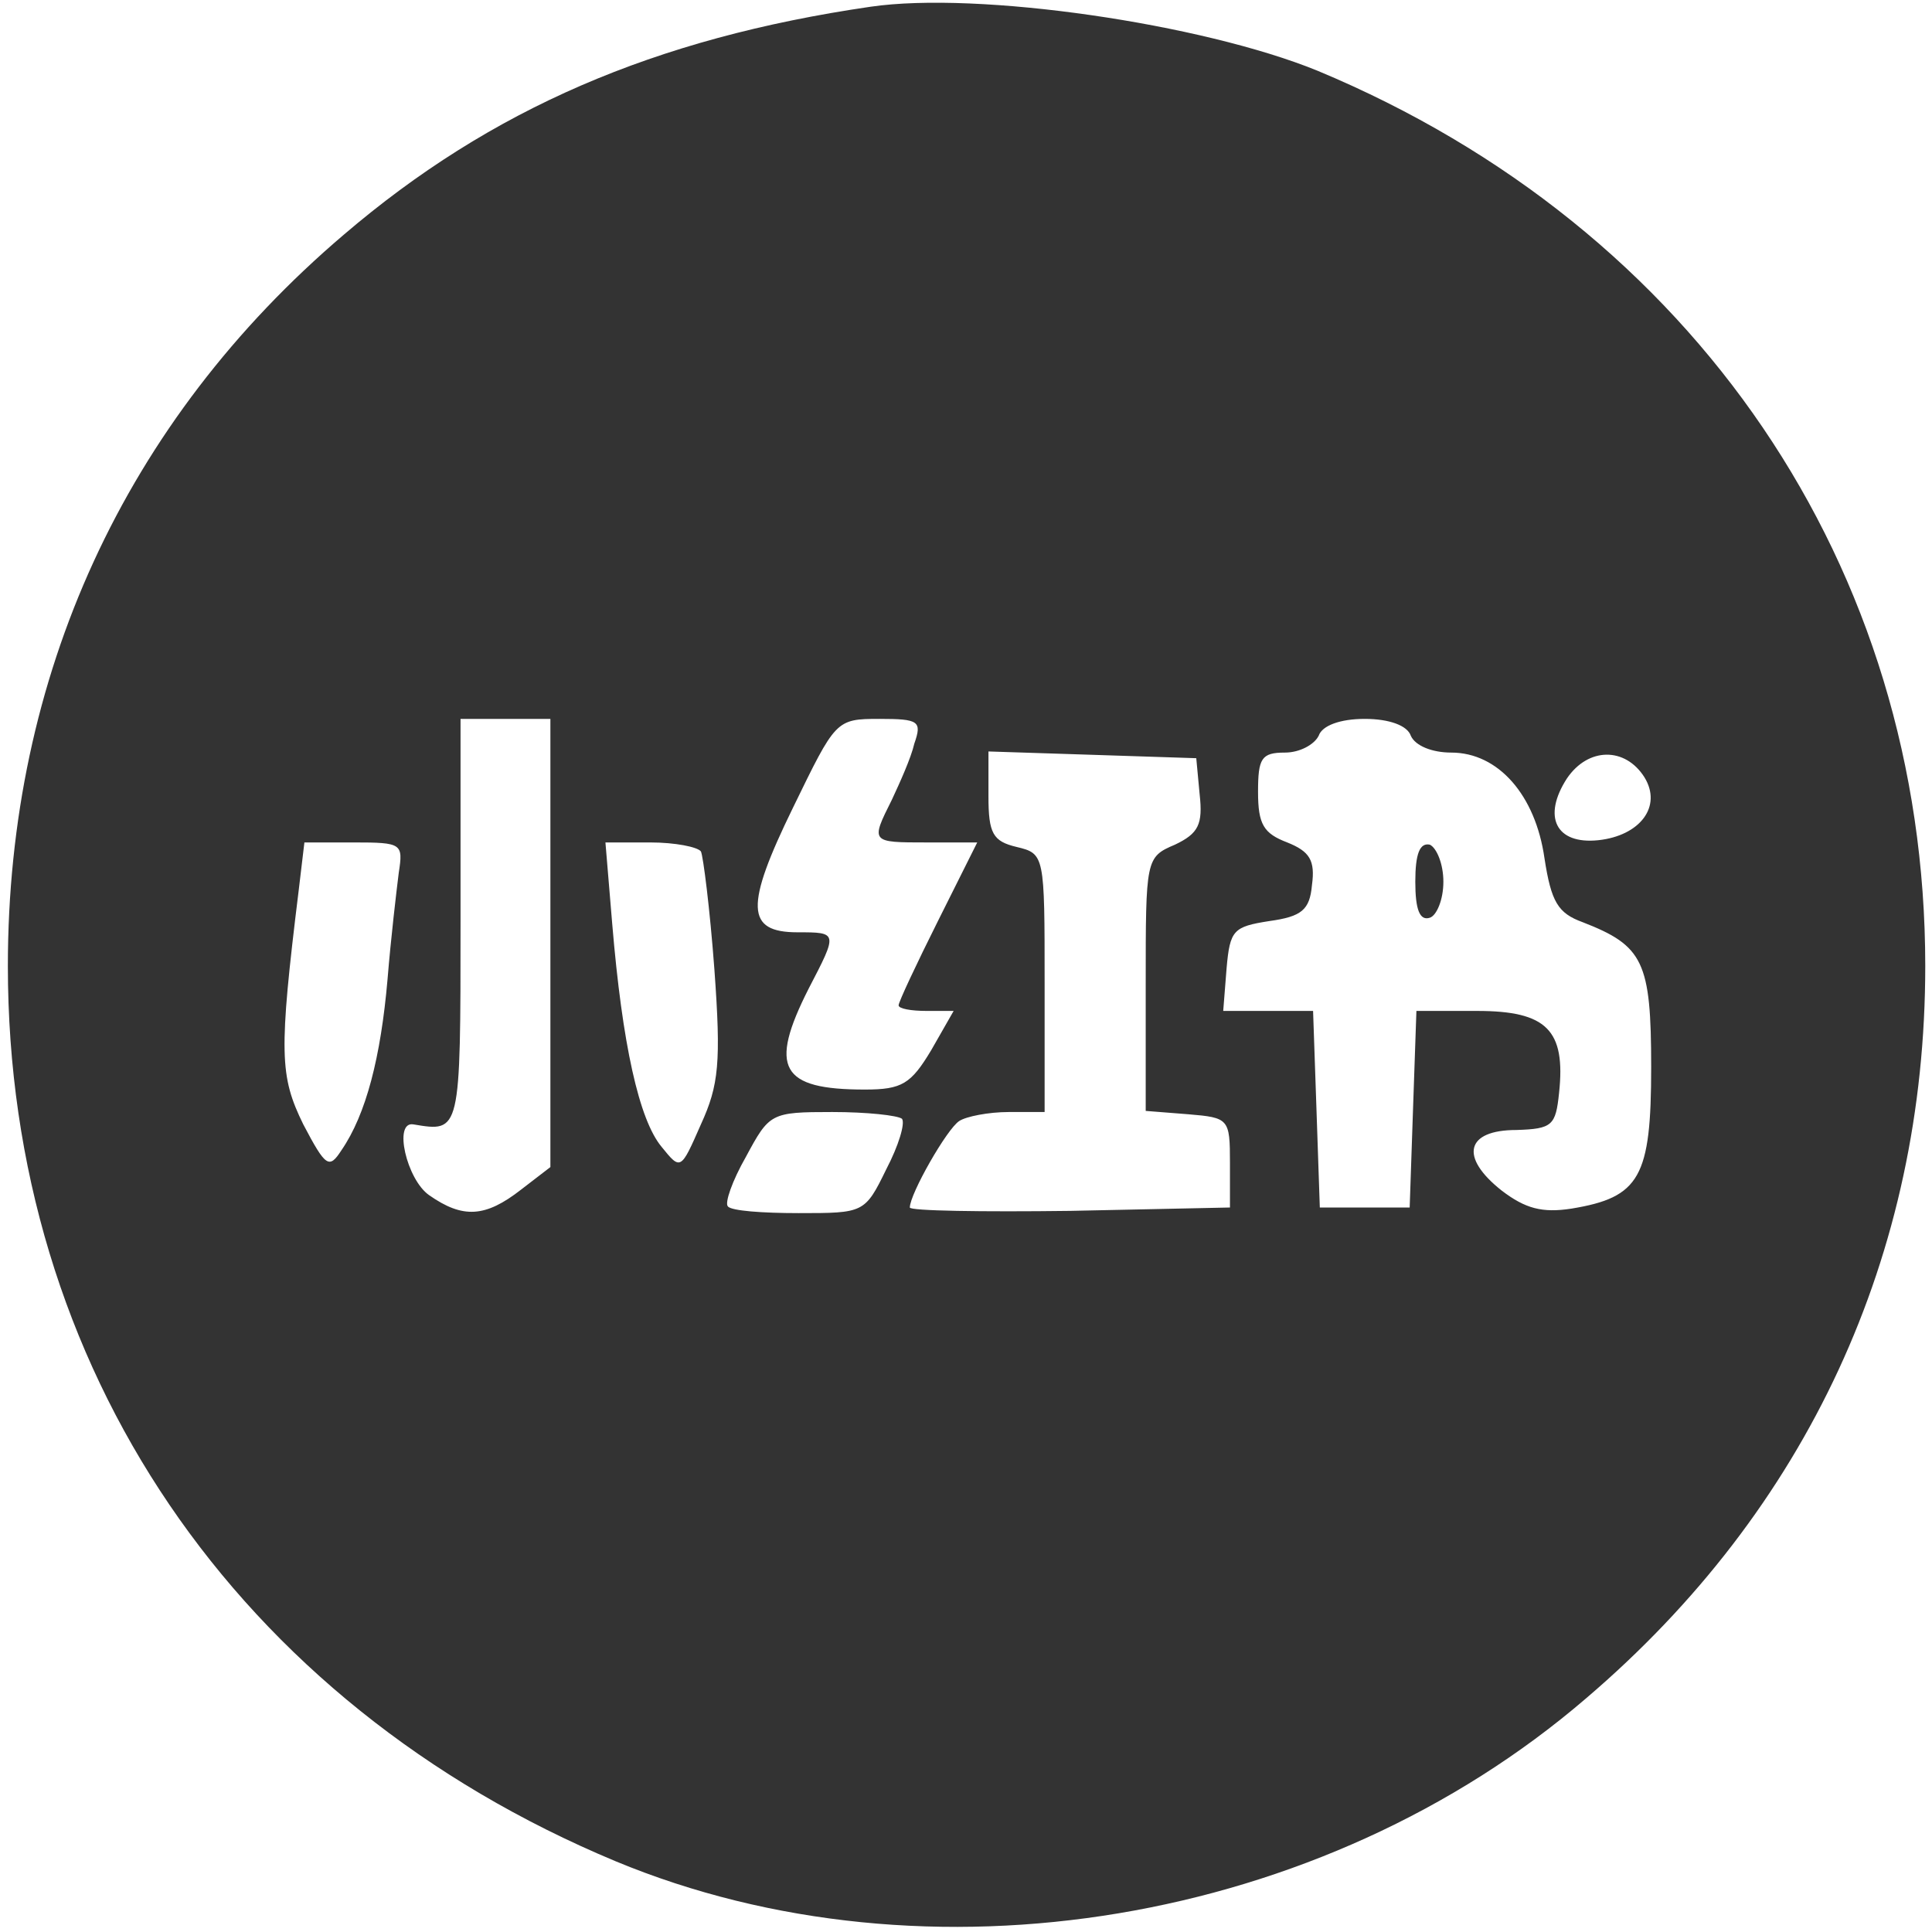 <svg version="1.2" xmlns="http://www.w3.org/2000/svg" viewBox="0 0 172 172" width="32" height="32">
	<title>xiaohongshu-svg</title>
	<style>
		.s0 { fill: none } 
		.s1 { fill: #333333 } 
	</style>
	<path id="backgroundrect" class="s0" d="m-64-64h300v300h-300z"/>
	<g id="Layer">
		<g id="svg_1">
			<path id="svg_2" fill-rule="evenodd" class="s1" d="m117.3 6.3c33.6 14 54.1 44.2 54.1 79.7 0 25.7-10.5 48.4-30.2 65.2-23.5 20.2-58.7 26-86.4 14.5-33.8-14.1-54.1-44-54.1-79.7 0-25.8 10.4-48.5 29.9-65.1 13.1-11.2 27.7-17.5 46.9-20.3 9.6-1.4 29.5 1.5 39.8 5.7zm-68.3 57.7h-8v18c0 18.9 0 18.8-4.2 18.1-1.8-0.3-0.6 4.9 1.4 6.3 3 2.1 5 2 8.2-0.5l2.6-2zm29.3 0c-3.9 0-3.9 0.1-7.7 7.9-4.3 8.8-4.2 11.1 0.4 11.1 3.6 0 3.6 0 1 5-3.6 7.1-2.5 9 5 9 3.3 0 4.1-0.5 5.9-3.5l2-3.5h-2.4c-1.4 0-2.5-0.2-2.5-0.5 0-0.3 1.6-3.7 3.5-7.5l3.5-7h-4.5c-5 0-5 0-3.1-3.8 0.7-1.5 1.7-3.7 2-5 0.7-2 0.4-2.2-3.1-2.2zm43.2 0c-2.2 0-3.8 0.6-4.1 1.5-0.4 0.8-1.7 1.5-3 1.5-2.1 0-2.4 0.5-2.4 3.5 0 2.9 0.5 3.7 2.6 4.5 2 0.8 2.5 1.6 2.2 3.8-0.2 2.2-0.9 2.8-3.8 3.2-3.2 0.5-3.5 0.8-3.8 4.2l-0.3 3.8h8l0.3 8.7 0.3 8.8h8l0.3-8.8 0.3-8.7h5.4c6.2 0 7.9 1.7 7.3 7.3-0.3 2.9-0.6 3.2-3.8 3.3-4.5 0-5.1 2.4-1.3 5.4 2.1 1.6 3.6 2 6.2 1.6 6.1-1 7.1-2.8 7.1-12.6 0-9.4-0.7-10.8-6.1-12.9-2.2-0.8-2.8-1.8-3.4-5.7-0.8-5.6-4.1-9.4-8.3-9.4-1.7 0-3.2-0.6-3.6-1.5-0.3-0.9-1.9-1.5-4.1-1.5zm-15 3.5l-9.2-0.3-9.3-0.3v4c0 3.3 0.4 4 2.5 4.5 2.5 0.6 2.5 0.7 2.5 12.1v11.5h-3.2c-1.8 0-3.8 0.4-4.4 0.8-1.1 0.7-4.4 6.5-4.4 7.7 0 0.3 6.4 0.4 14.3 0.3l14.2-0.3v-4c0-3.9-0.1-4-3.7-4.3l-3.8-0.3v-11.3c0-11.1 0-11.3 2.6-12.4 2.1-1 2.5-1.8 2.2-4.5zm33 1.8c-2.2 3.4-1 5.9 2.8 5.5 3.7-0.4 5.7-3 4.1-5.6-1.7-2.7-5-2.7-6.9 0.1zm-108 5.7h-4.4l-0.5 4.2c-1.8 14.6-1.7 16.6 0.4 20.9 2 3.8 2.3 4 3.4 2.3 2.2-3.2 3.5-8.3 4.1-15.2 0.3-3.7 0.8-7.9 1-9.5 0.4-2.6 0.3-2.7-4-2.7zm26.4 0h-4l0.6 7.2c0.9 10.8 2.4 17.5 4.4 19.9 1.7 2.1 1.7 2.1 3.5-2 1.6-3.5 1.8-5.5 1.2-13.8-0.4-5.4-1-10.1-1.2-10.5-0.3-0.4-2.3-0.8-4.5-0.8zm16.2 24c-5.5 0-5.6 0.1-7.7 4-1.2 2.1-1.9 4.1-1.6 4.4 0.3 0.4 3.1 0.6 6.3 0.6 5.8 0 5.9 0 7.8-3.9 1.1-2.1 1.7-4.1 1.4-4.5-0.4-0.3-3.1-0.6-6.2-0.6z"/>
			<path id="svg_3" class="s1" d="m126 78.5c0 2.5 0.4 3.5 1.3 3.2 0.6-0.2 1.2-1.6 1.2-3.2 0-1.6-0.6-3-1.2-3.3-0.9-0.2-1.3 0.8-1.3 3.3z"/>
		</g>
	</g>
</svg>